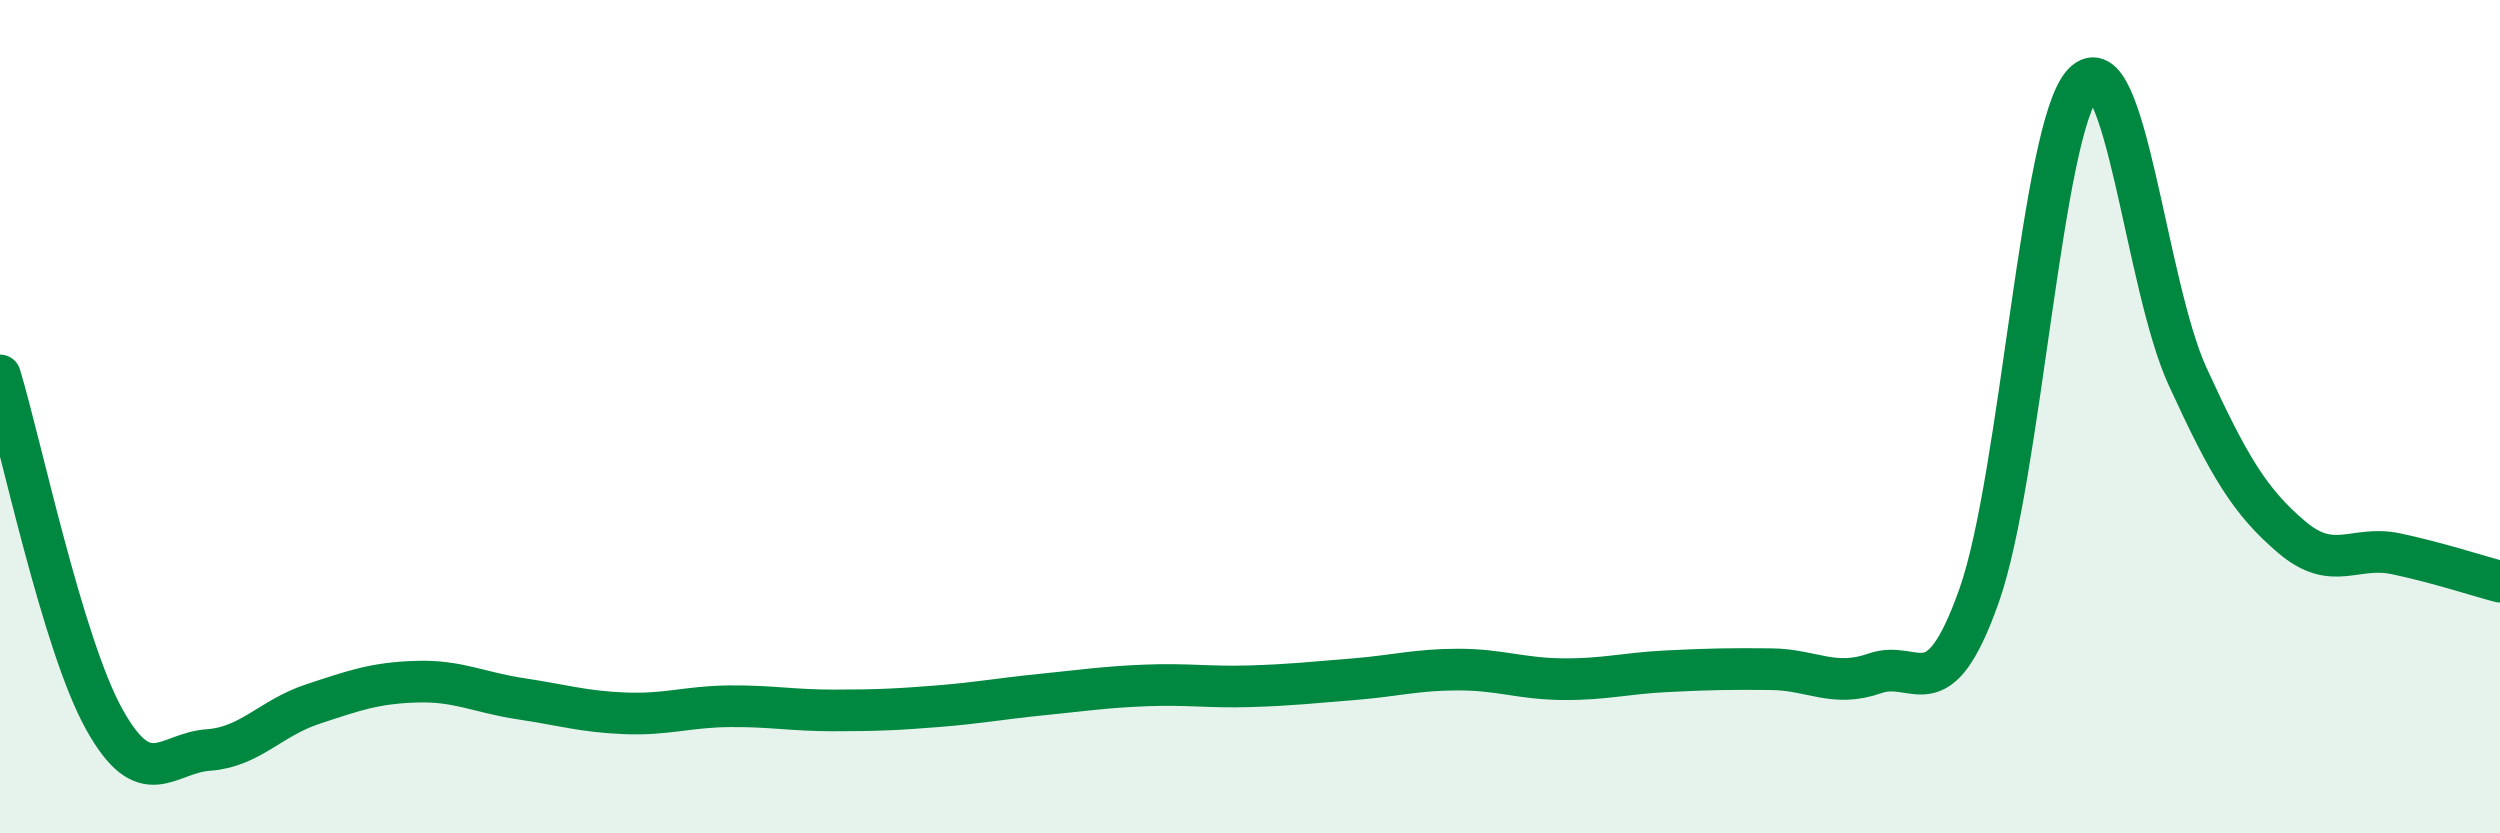 
    <svg width="60" height="20" viewBox="0 0 60 20" xmlns="http://www.w3.org/2000/svg">
      <path
        d="M 0,9.01 C 0.5,10.66 1.5,15.46 2.5,17.26 C 3.5,19.06 4,18.07 5,18 C 6,17.93 6.5,17.23 7.5,16.9 C 8.5,16.57 9,16.39 10,16.36 C 11,16.33 11.5,16.62 12.5,16.77 C 13.5,16.92 14,17.08 15,17.12 C 16,17.16 16.5,16.96 17.5,16.95 C 18.5,16.94 19,17.05 20,17.05 C 21,17.05 21.5,17.03 22.5,16.95 C 23.5,16.87 24,16.77 25,16.67 C 26,16.57 26.5,16.49 27.5,16.45 C 28.5,16.41 29,16.5 30,16.47 C 31,16.44 31.5,16.38 32.5,16.3 C 33.5,16.22 34,16.07 35,16.07 C 36,16.07 36.5,16.29 37.5,16.3 C 38.5,16.31 39,16.16 40,16.11 C 41,16.06 41.5,16.05 42.5,16.06 C 43.5,16.07 44,16.51 45,16.16 C 46,15.81 46.5,17.12 47.5,14.29 C 48.5,11.46 49,3.05 50,2 C 51,0.95 51.5,6.85 52.5,9.03 C 53.5,11.21 54,12.04 55,12.89 C 56,13.74 56.5,13.08 57.5,13.29 C 58.5,13.5 59.5,13.83 60,13.96L60 20L0 20Z"
        fill="#008740"
        opacity="0.1"
        stroke-linecap="round"
        stroke-linejoin="round"
      />
      <path
        d="M 0,9.01 C 0.5,10.66 1.5,15.46 2.5,17.26 C 3.5,19.06 4,18.07 5,18 C 6,17.93 6.5,17.23 7.5,16.9 C 8.5,16.57 9,16.39 10,16.36 C 11,16.33 11.5,16.62 12.5,16.77 C 13.5,16.92 14,17.08 15,17.12 C 16,17.16 16.5,16.96 17.5,16.95 C 18.5,16.94 19,17.05 20,17.05 C 21,17.05 21.5,17.03 22.5,16.95 C 23.5,16.87 24,16.77 25,16.67 C 26,16.57 26.5,16.49 27.5,16.45 C 28.5,16.41 29,16.5 30,16.47 C 31,16.44 31.5,16.38 32.5,16.3 C 33.5,16.22 34,16.07 35,16.07 C 36,16.07 36.5,16.29 37.5,16.3 C 38.5,16.31 39,16.16 40,16.11 C 41,16.06 41.5,16.05 42.5,16.06 C 43.5,16.07 44,16.51 45,16.16 C 46,15.81 46.5,17.12 47.5,14.29 C 48.5,11.46 49,3.05 50,2 C 51,0.95 51.5,6.85 52.5,9.03 C 53.5,11.21 54,12.04 55,12.89 C 56,13.74 56.5,13.08 57.5,13.29 C 58.5,13.5 59.5,13.83 60,13.96"
        stroke="#008740"
        stroke-width="1"
        fill="none"
        stroke-linecap="round"
        stroke-linejoin="round"
      />
    </svg>
  